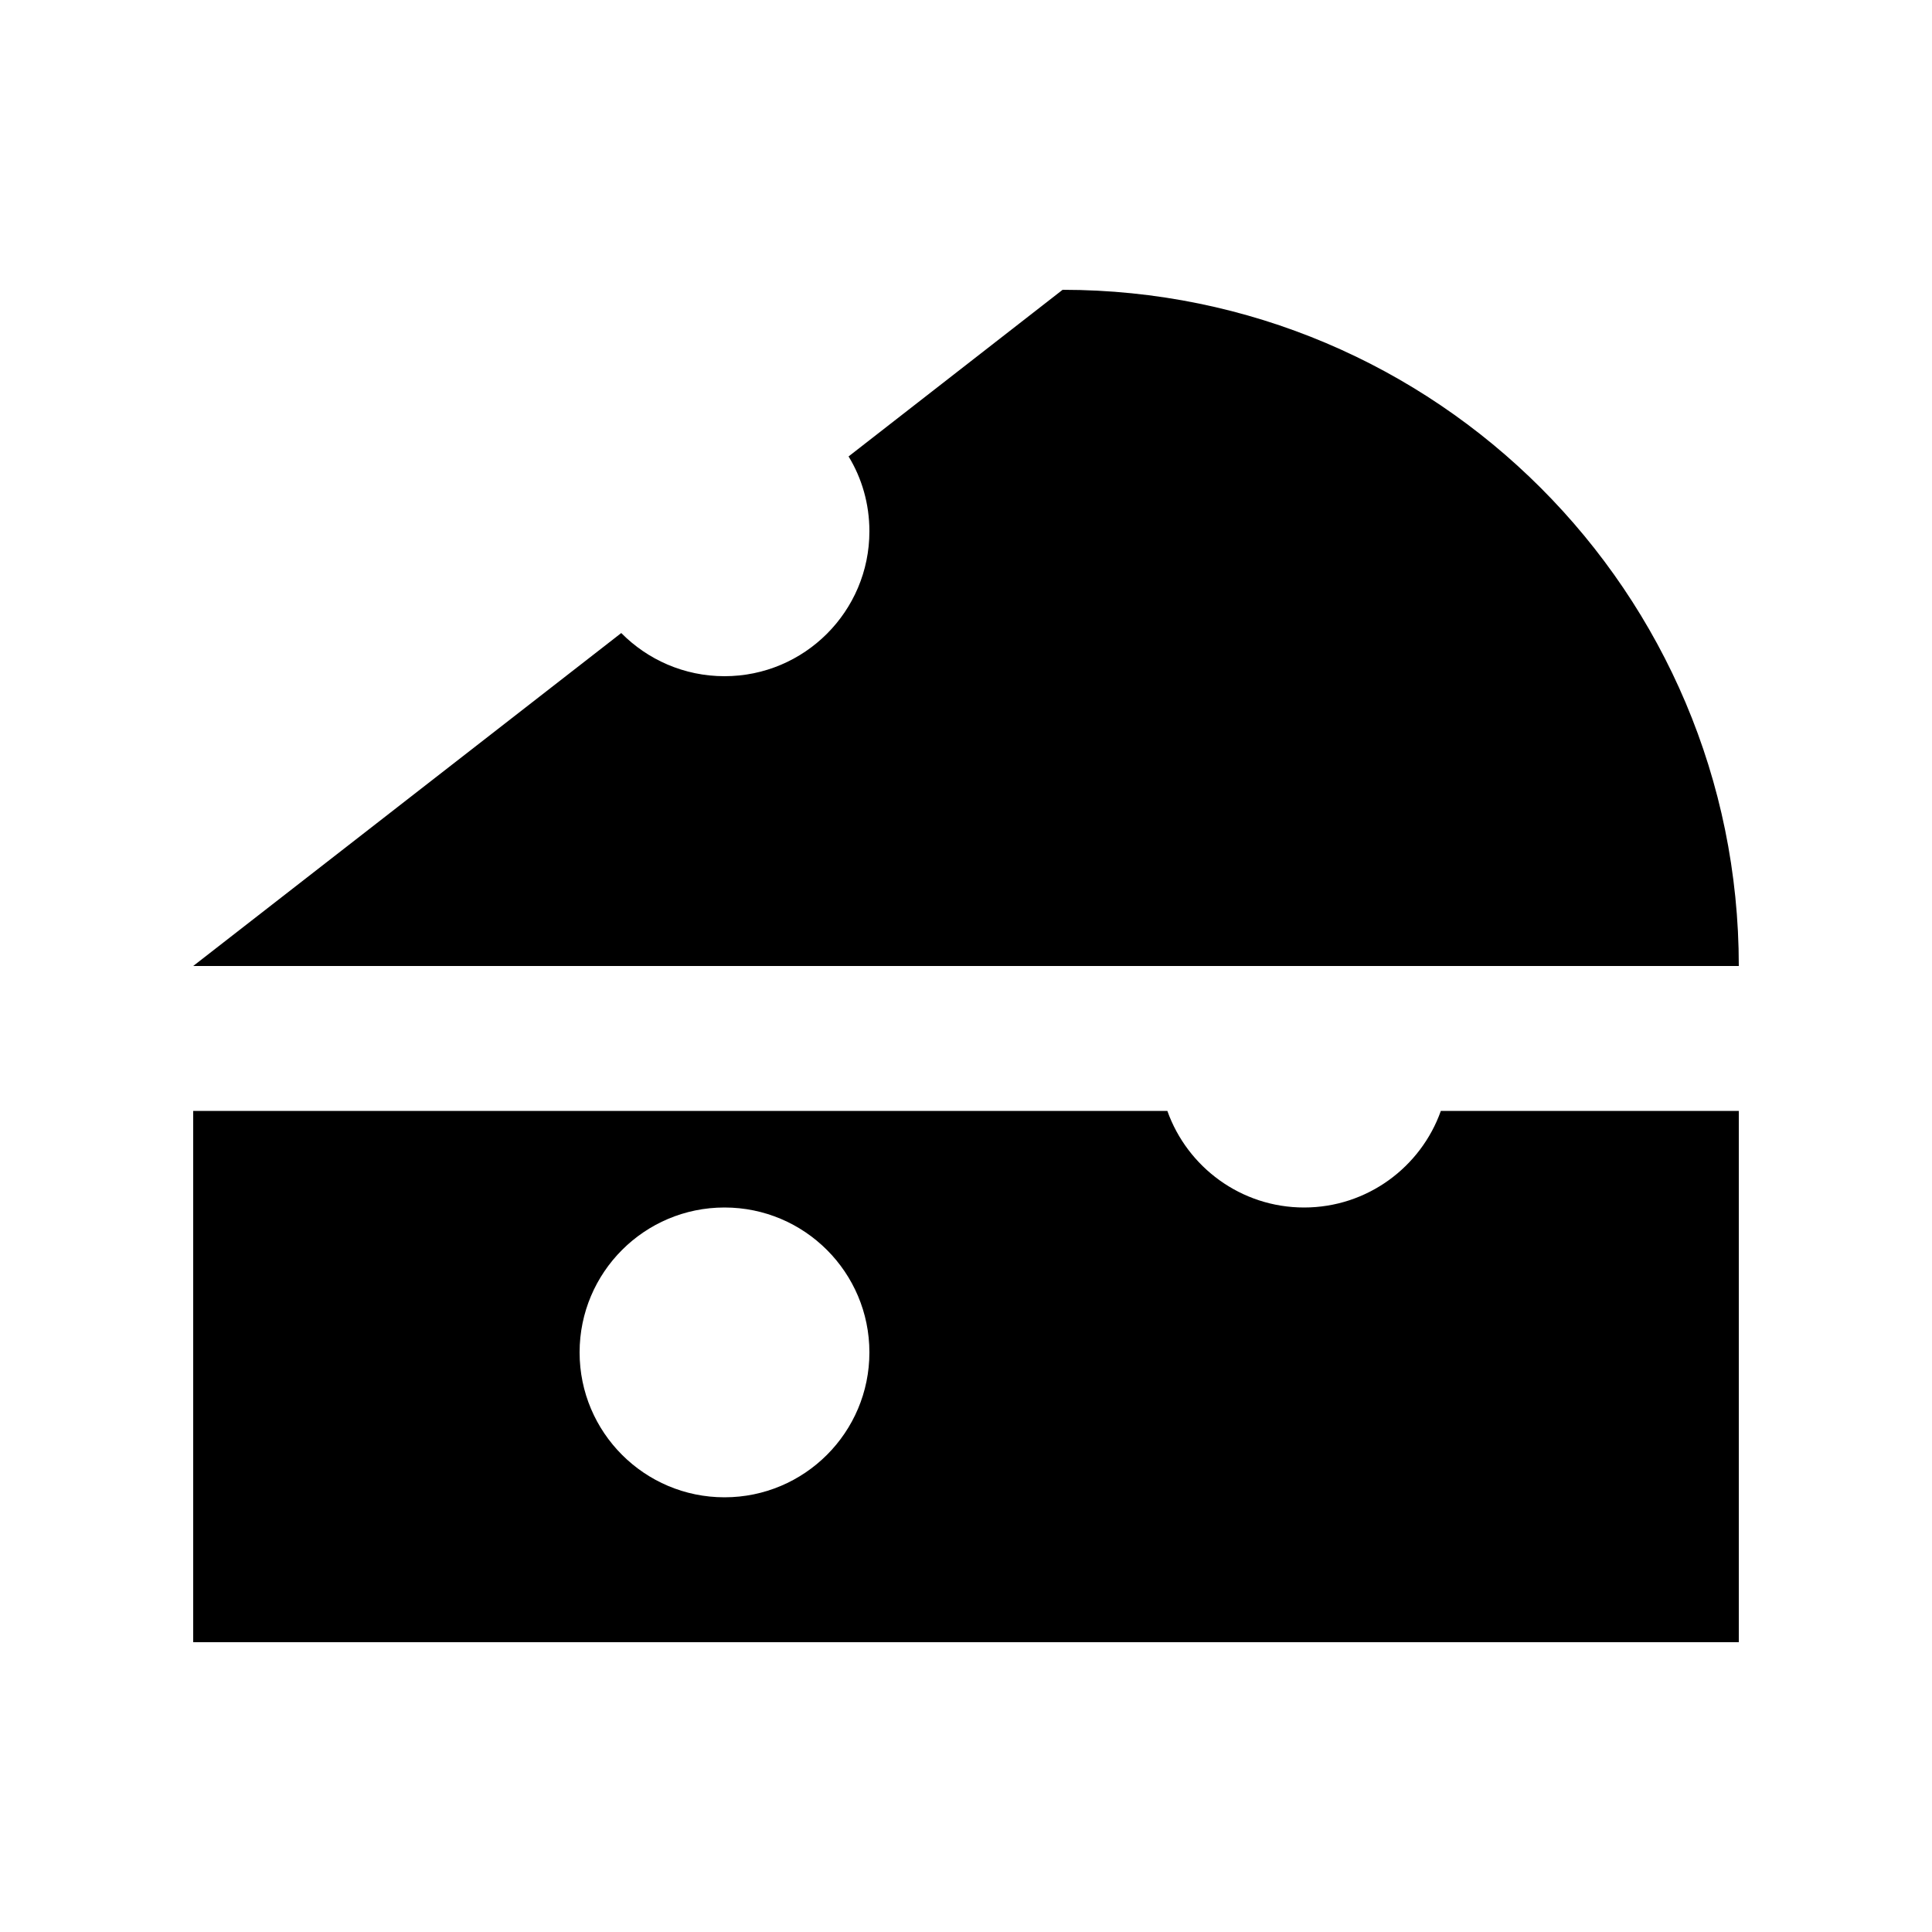 <svg xmlns="http://www.w3.org/2000/svg" viewBox="0 0 640 640"><!--! Font Awesome Pro 7.1.0 by @fontawesome - https://fontawesome.com License - https://fontawesome.com/license (Commercial License) Copyright 2025 Fonticons, Inc. --><path fill="currentColor" d="M205.8 209.7L64 320L576 320C576 196.3 475.7 96 352 96L281.1 151.2C285.5 158.4 288 166.9 288 176C288 202.5 266.5 224 240 224C226.6 224 214.5 218.5 205.8 209.7zM477.3 368C470.7 386.6 452.9 400 432 400C411.1 400 393.3 386.6 386.7 368L64 368L64 544L576 544L576 368L477.3 368zM240 400C266.5 400 288 421.5 288 448C288 474.5 266.5 496 240 496C213.5 496 192 474.5 192 448C192 421.5 213.5 400 240 400z"/></svg>